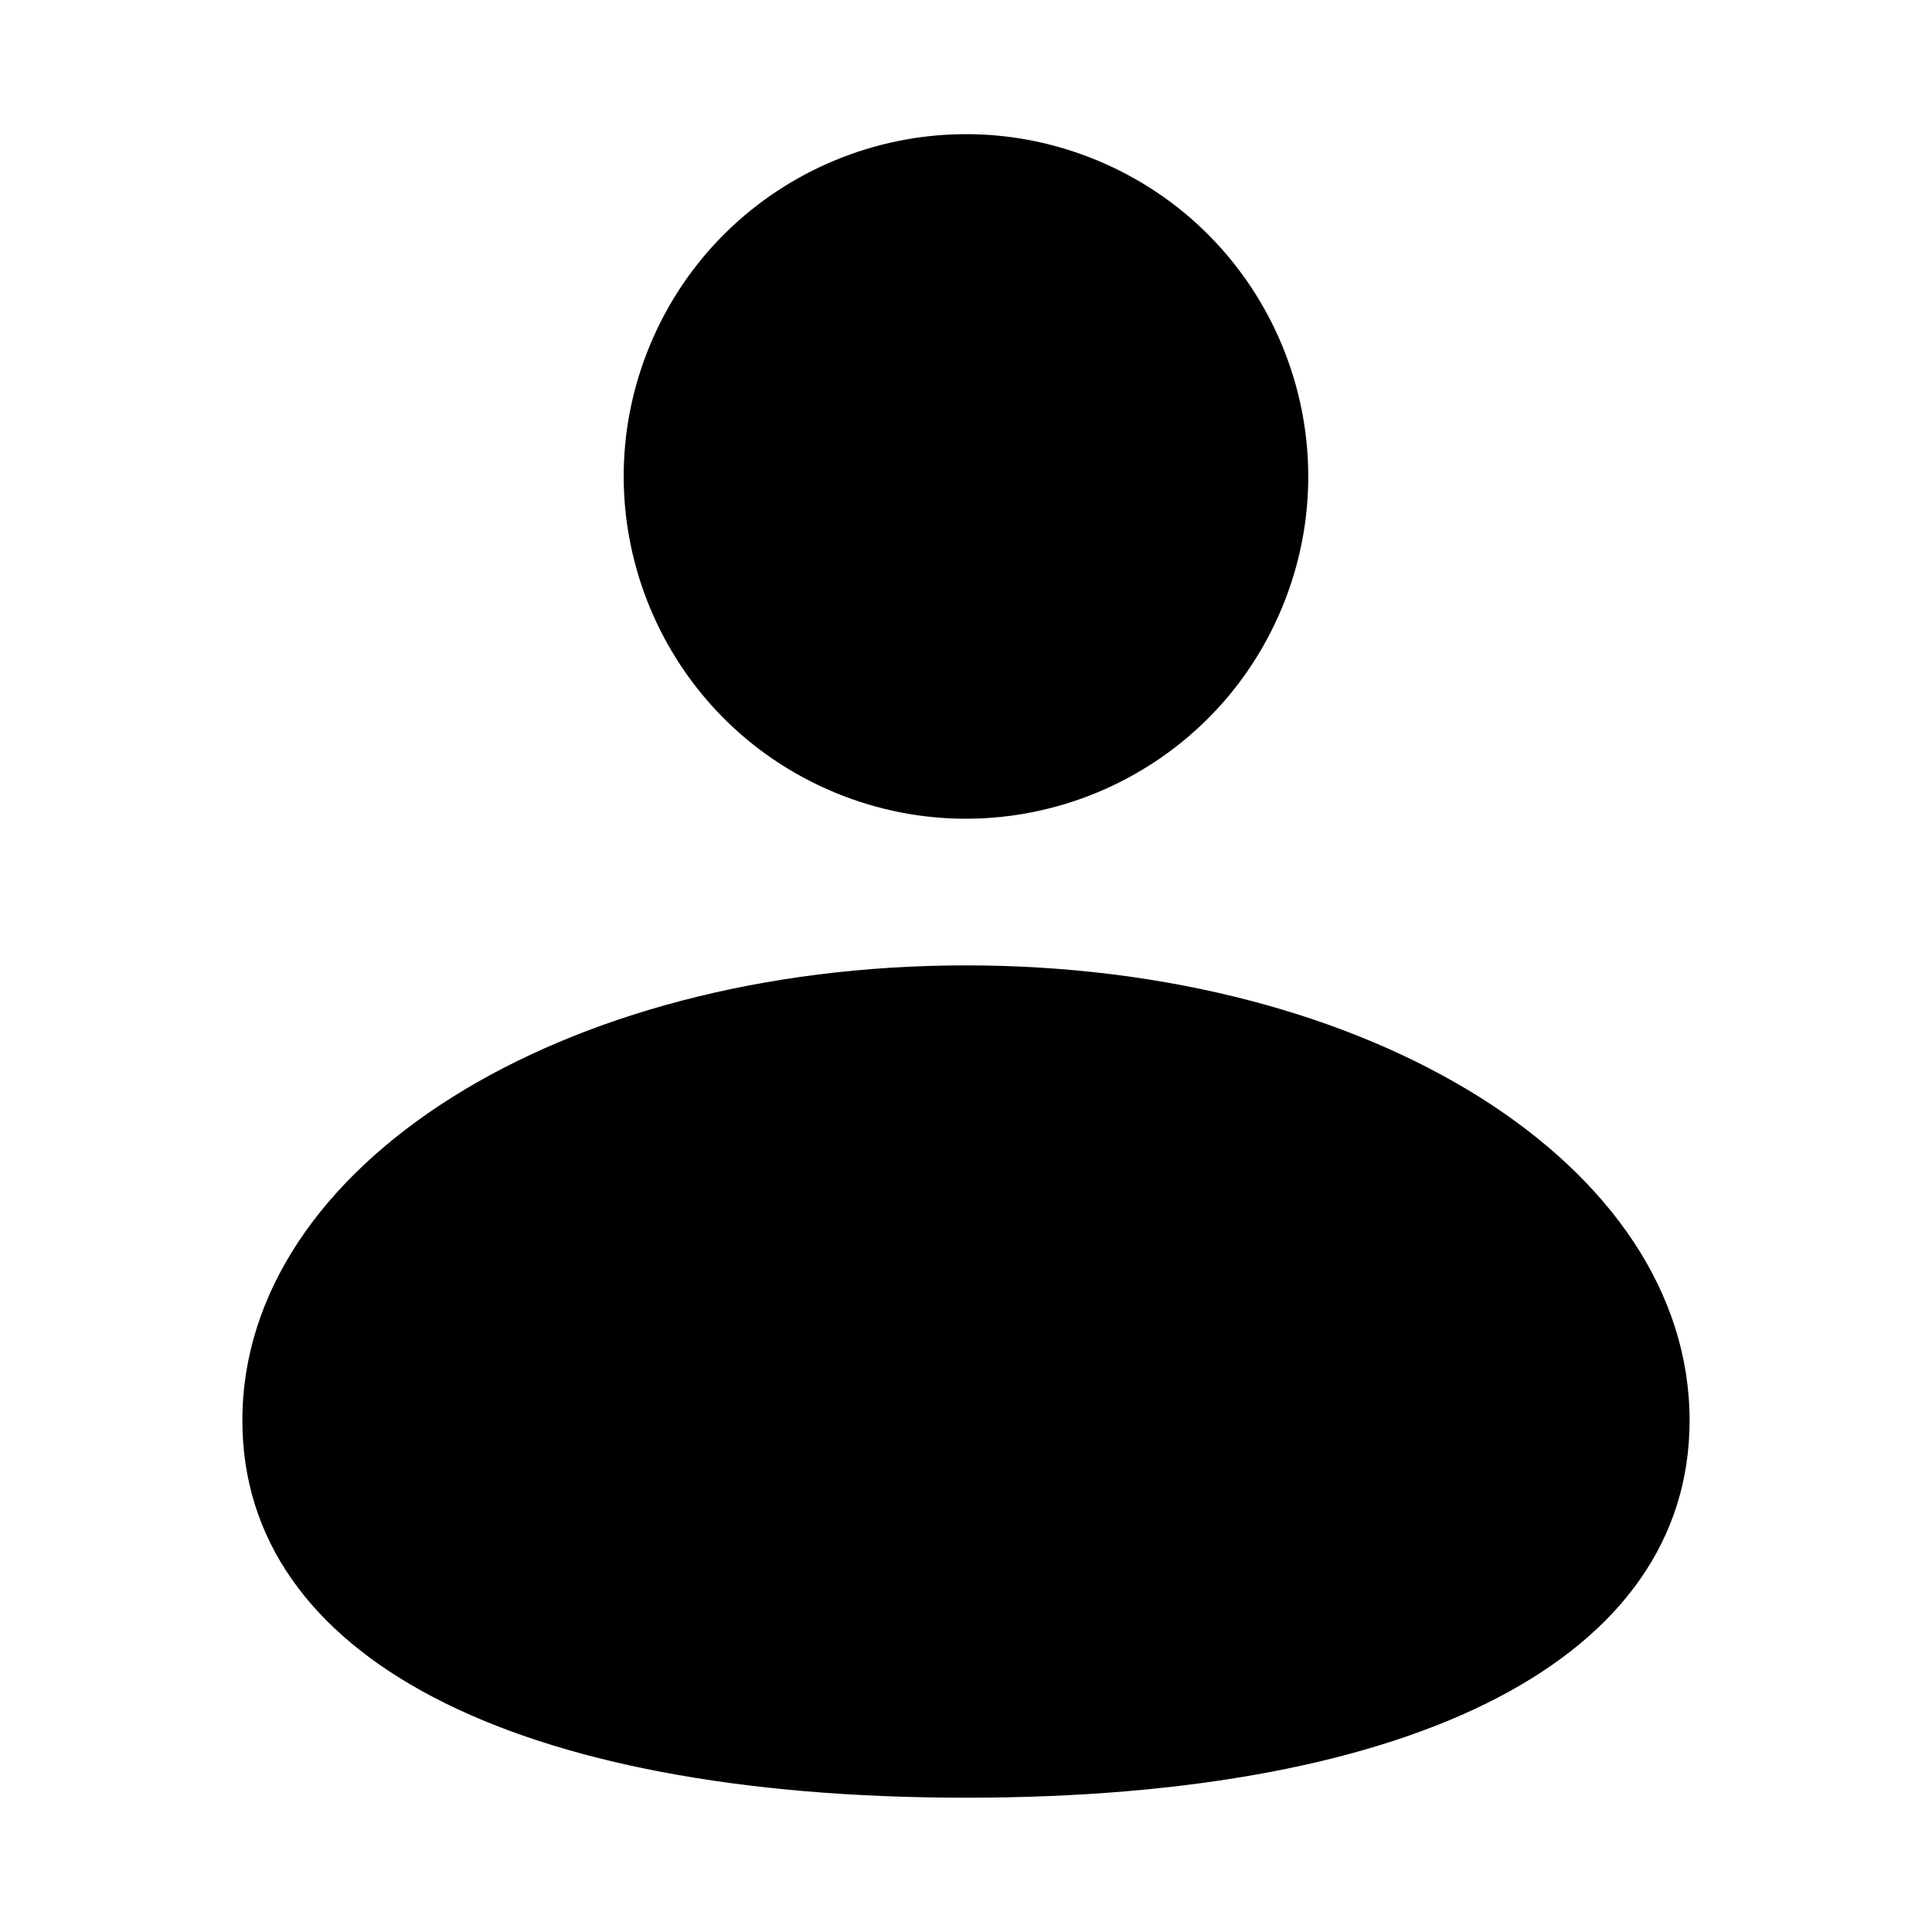 <?xml version="1.0" encoding="UTF-8"?>
<!-- Uploaded to: ICON Repo, www.iconrepo.com, Generator: ICON Repo Mixer Tools -->
<svg fill="#000000" width="800px" height="800px" version="1.1" viewBox="144 144 512 512" xmlns="http://www.w3.org/2000/svg">
 <g>
  <path d="m434.7 186.48c46.27 19.168 68.246 72.215 49.078 118.49-19.168 46.27-72.215 68.242-118.49 49.078-46.27-19.168-68.242-72.215-49.078-118.49 19.168-46.27 72.215-68.242 118.49-49.078"/>
  <path d="m208.23 520.44c0 62.66 71.793 99.973 191.77 99.973 119.97 0 191.76-37.312 191.76-99.977 0-67.543-84.23-120.6-191.76-120.6-107.54 0-191.77 53.059-191.77 120.6z"/>
 </g>
</svg>